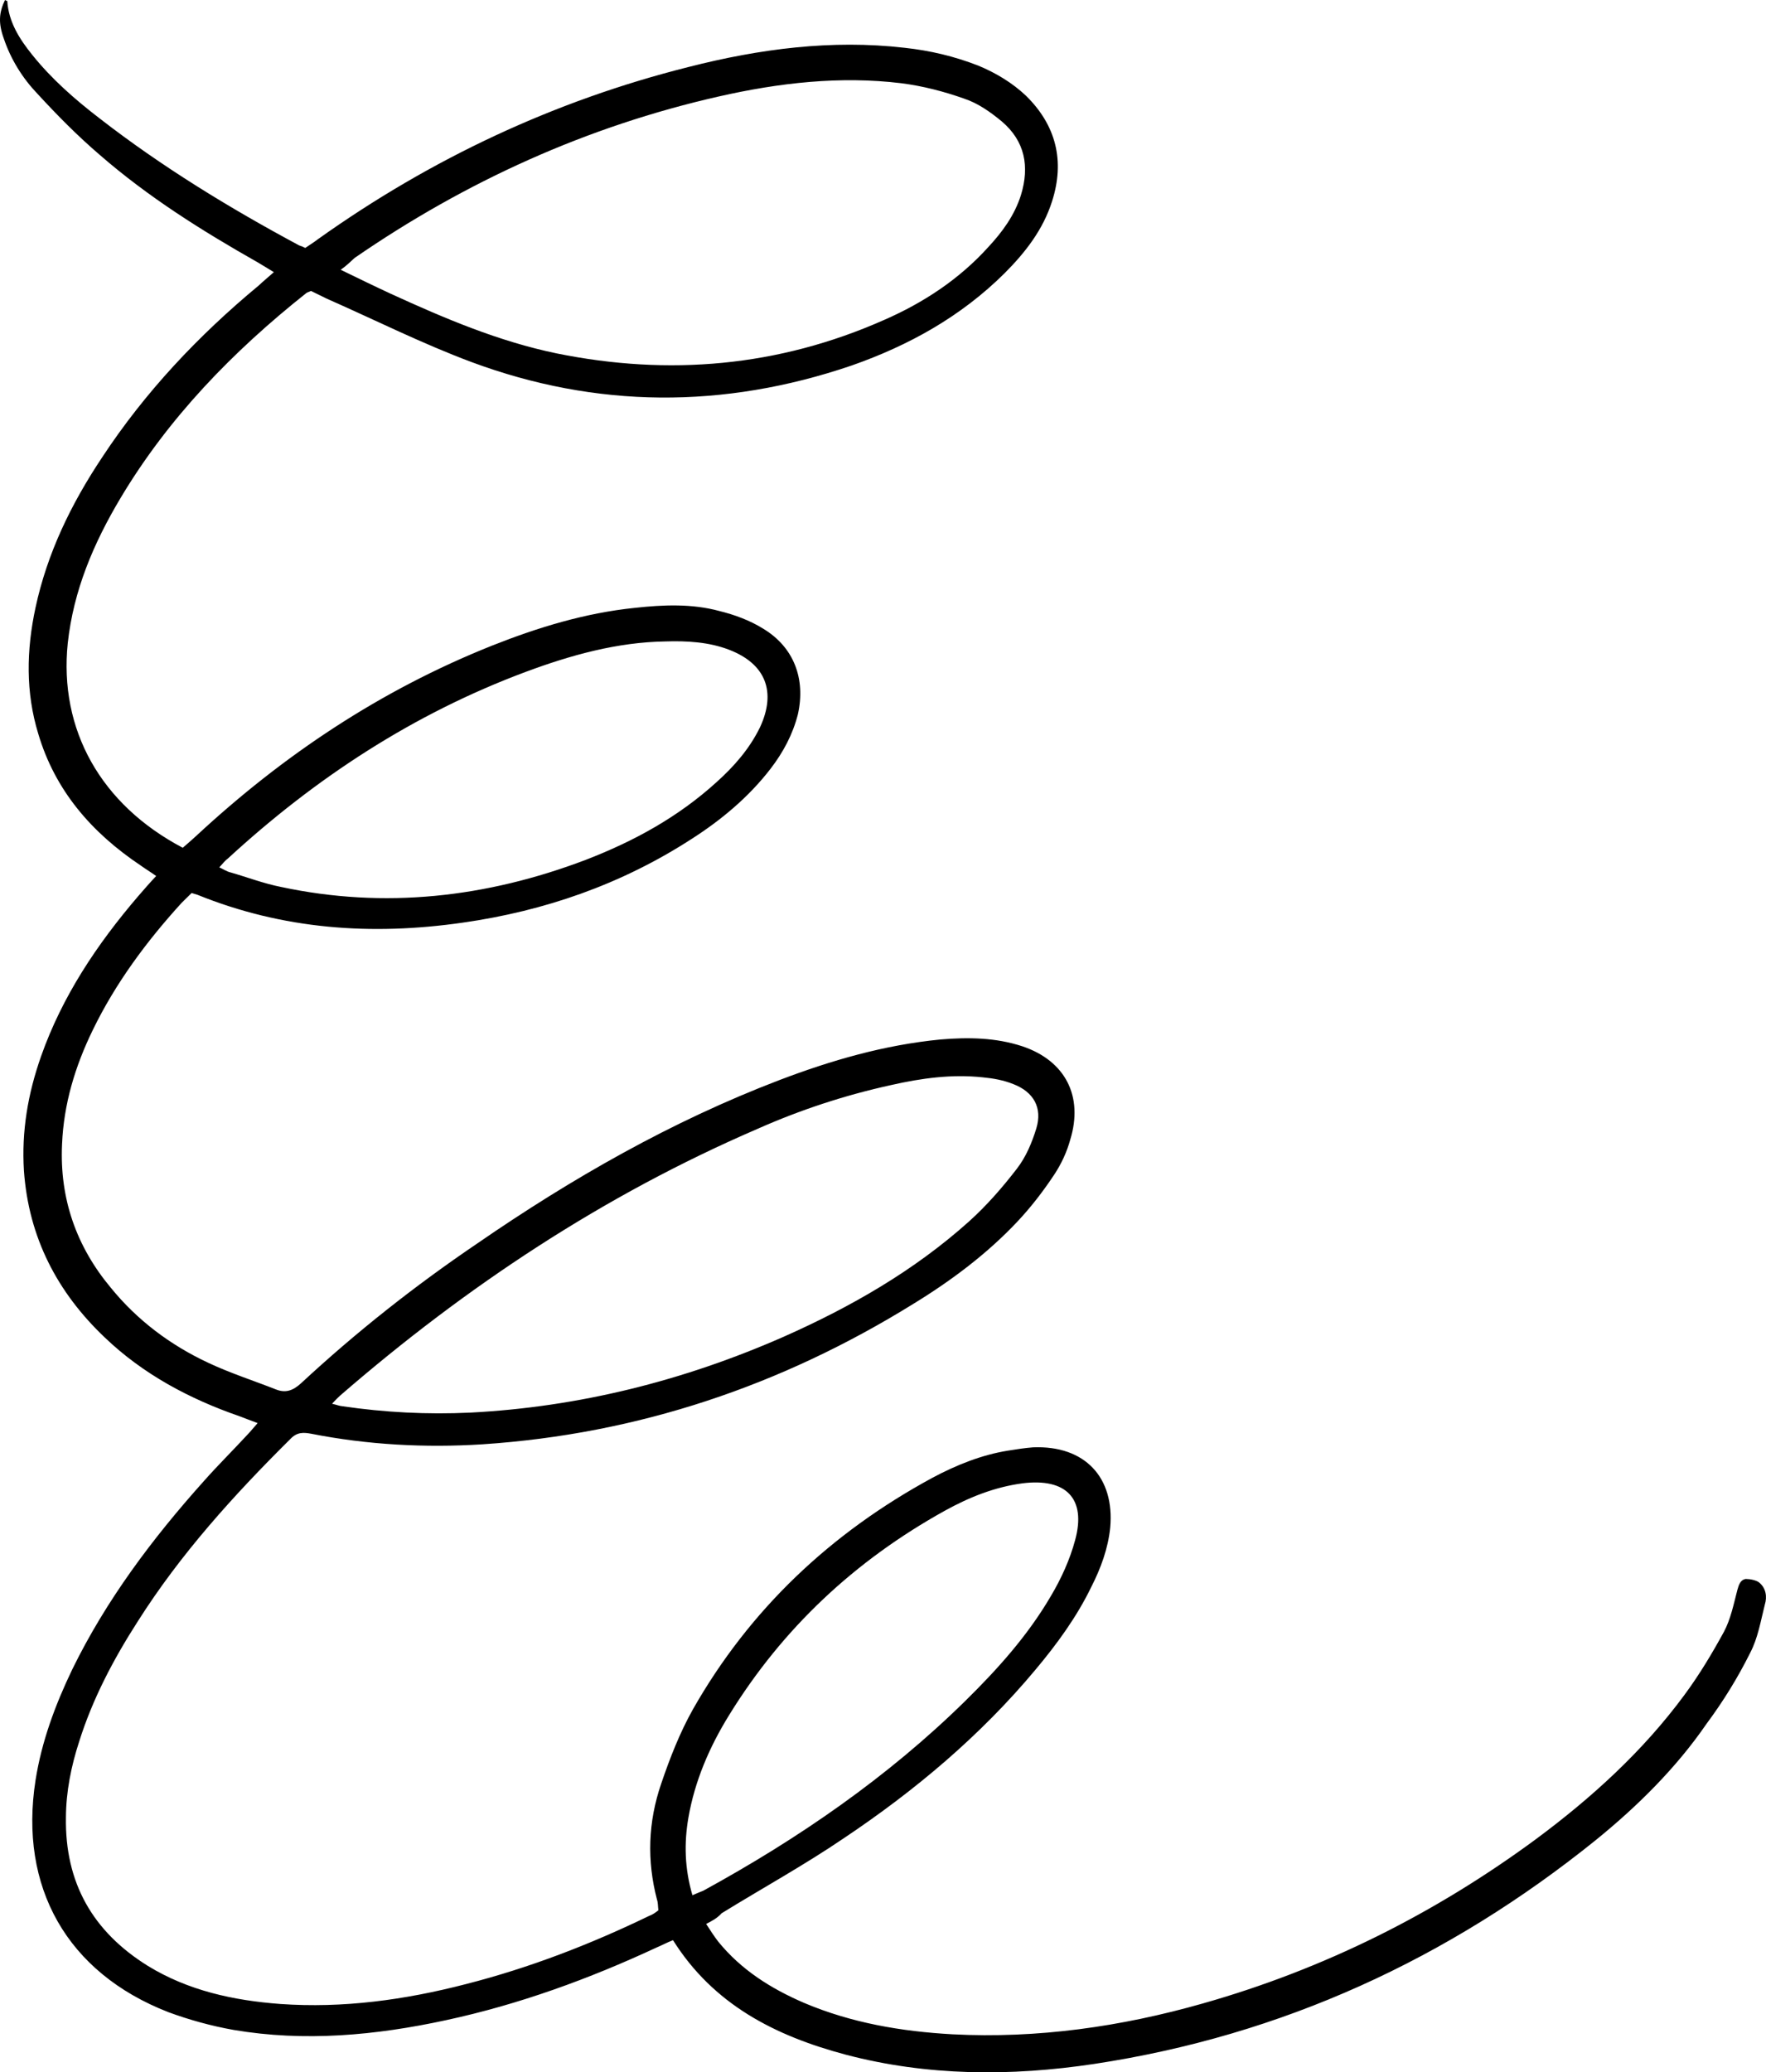 <?xml version="1.0" encoding="UTF-8"?> <svg xmlns="http://www.w3.org/2000/svg" width="1029" height="1207" viewBox="0 0 1029 1207" fill="none"> <path d="M411.455 1120.57C414.046 1124.55 416.13 1127.82 418.617 1131.02C431.909 1147.29 449.006 1158.16 468.663 1166.62C496.151 1178.24 525.219 1183.21 555.077 1184.86C604.403 1187.41 653.278 1180.44 700.86 1166.89C771.452 1146.88 835.882 1114.67 894.71 1071.37C927.665 1046.95 957.38 1019.86 981.42 987.269C990.134 975.496 997.535 963.132 1004.48 950.442C1008.43 943.023 1010.15 934.359 1012.32 926.022C1013.17 923.091 1014.01 920.16 1017.23 919.648C1019.7 919.655 1023.09 920.316 1024.91 921.625C1029.06 924.961 1029.74 930.047 1028.3 934.671C1025.88 944.246 1024.31 954.083 1019.72 962.804C1012.58 977.124 1004.13 990.853 994.361 1003.99C976.791 1029.56 954.263 1051.92 929.756 1071.79C843.93 1140.96 746.989 1185.53 637.655 1202.1C588.832 1209.46 540.224 1209.19 492.865 1196.74C451.463 1185.73 415.673 1167.45 392.14 1130.03C388.617 1131.39 385.55 1133.08 382.43 1134.37C343.292 1152.58 302.474 1167.45 260.064 1176.59C218.863 1185.53 177.385 1189.32 136.104 1182.3C123.033 1179.98 110.208 1176.42 98.084 1171.95C39.025 1148.97 10.942 1099.1 20.715 1036.81C24.283 1014.27 32.143 993.042 42.124 972.278C61.839 931.988 88.737 896.15 118.822 862.602C127.045 853.305 135.776 844.726 144.402 835.364C146.207 833.479 147.61 831.658 150.117 828.863C146.228 827.483 142.741 826.039 139.71 824.922C110.364 814.801 83.316 800.319 61.124 779.072C33.31 752.726 16.662 720.61 13.947 681.885C12.521 658.937 16.194 637.177 23.949 615.168C36.18 580.462 56.398 550.08 80.611 521.861C83.82 518.155 87.028 514.449 90.99 510.223C87.802 507.933 84.667 506.034 81.934 504.07C53.451 485.022 32.05 460.453 22.253 427.249C14.922 403.241 15.354 378.8 20.676 353.981C27.525 322.128 41.4 293.553 59.566 266.294C84.537 228.365 115.534 195.472 150.734 166.306C153.294 163.902 156.256 161.433 159.57 158.509C155.979 156.283 153.298 154.711 150.163 152.812C117.649 134.404 86.187 114.63 58.232 90.303C45.218 79.186 33.308 67.093 21.749 54.546C13.132 45.526 6.321 34.622 2.226 22.487C-1.046 13.417 -0.623 7.357 2.92 0.001C3.376 0.329 4.234 0.592 4.234 0.592C5.052 12.848 11.303 22.643 18.711 31.855C30.076 46.031 43.598 57.867 57.822 68.793C94.116 96.989 133.566 121.087 174.367 142.973C175.225 143.237 176.084 143.5 177.853 144.417C180.114 142.859 182.778 141.237 185.39 139.224C251.159 92.416 323.195 58.597 401.252 39.004C442.646 28.432 484.722 22.946 526.95 27.825C541.984 29.432 556.018 32.796 569.911 38.18C580.37 42.512 589.777 48.209 597.782 55.728C615.314 72.92 620.561 93.662 613.015 117.236C607.802 133.647 597.633 146.849 585.291 159.199C559.853 184.416 529.582 201.212 496.16 212.915C421.36 238.383 347.185 237.781 274.846 210.916C246.253 200.276 218.451 186.313 190.455 173.98C187.372 172.472 184.289 170.964 181.205 169.456C180.048 170.039 179.242 170.167 178.489 170.687C135.699 204.654 98.076 243.395 70.174 290.18C54.373 316.664 42.812 344.072 39.486 374.567C34.292 424.936 58.663 468.611 106.489 493.777C108.697 491.828 111.66 489.359 114.22 486.955C165.112 439.713 221.799 401.94 286.664 376.052C313.637 365.374 340.925 357.043 369.751 354.062C386.382 352.219 403.169 351.549 418.973 355.831C427.908 358.007 437.001 361.358 444.639 366.137C462.542 376.878 469.543 395.344 464.906 416.058C461.939 427.717 456.345 438.195 448.98 447.756C436.356 464.145 420.439 477.462 402.998 488.623C362.086 515.101 317.238 530.616 269.572 537.39C216.263 545.06 164.712 541.263 115.097 521.177C114.238 520.914 113.38 520.651 111.663 520.124C109.857 522.009 107.648 523.958 105.842 525.844C85.382 548.273 67.252 572.729 54.026 600.002C43.695 621.221 37.148 643.038 36.156 666.37C34.651 698.174 44.573 726.164 64.66 750.142C79.931 768.893 99.165 783.417 121.554 793.845C134.29 799.812 147.623 804.087 160.658 809.208C166.317 811.505 170.646 810.019 175.414 805.665C207.636 775.774 241.889 748.756 278.121 724.221C333.143 686.312 391.266 653.105 453.922 629.167C484.47 617.521 515.385 608.614 547.892 605.447C564.171 604.06 580.257 604.301 595.763 609.429C620.764 617.843 631.355 638.536 623.616 663.739C621.685 670.838 618.492 677.738 614.389 683.983C607.883 693.807 600.869 702.912 592.945 711.363C575.29 730.15 554.343 745.864 532.275 759.359C455.115 807.178 371.605 835.228 281.026 841.228C247.556 843.349 213.965 841.494 181.41 835.079C176.767 834.218 173.035 834.012 169.073 838.237C136.008 871.059 105.169 905.126 80.355 944.229C66.046 966.48 53.908 989.584 46.116 1014.4C41.448 1028.72 38.497 1043.58 38.42 1058.37C37.754 1096.43 53.931 1125.03 86.251 1145.07C109.567 1159.34 135.867 1165.15 163.307 1167.19C199.876 1169.77 235.853 1164.85 271.657 1155.57C308.67 1146.09 343.898 1132.5 378.304 1115.85C380.266 1115.14 381.774 1114.1 383.632 1112.61C383.318 1110.26 383.459 1108.24 382.794 1106.35C376.882 1083.71 377.576 1061.23 385.28 1038.83C390.298 1024.04 396.123 1009.13 403.77 995.533C436.759 937.551 483.882 892.906 543.371 860.681C557.2 853.29 572.045 847.335 587.361 844.902C592.198 844.134 597.034 843.365 601.923 842.988C632.221 841.771 649.56 860.592 646.882 889.785C645.632 901.97 641.404 913.43 635.861 924.299C627.477 941.613 616.009 957.42 603.228 972.635C571.3 1010.87 533.189 1042.9 491.629 1070.68C468.614 1086.32 444.075 1099.81 420.5 1114.34C417.993 1117.13 414.925 1118.82 411.455 1120.57ZM198.489 157.121C209.053 162.235 218.303 166.759 227.956 171.219C259.087 185.451 290.517 198.837 324.386 205.843C389.547 219.064 453.456 213.706 515.238 186.31C538.181 176.272 558.987 162.578 575.836 143.92C584.111 135.013 591.072 125.517 594.845 113.73C600.005 96.928 597.208 82.189 583.739 70.745C577.258 65.381 569.971 60.146 561.789 57.45C550.12 53.311 537.751 50.082 525.188 48.482C489.618 44.144 453.939 48.214 418.784 56.197C342.078 73.577 271.444 105.575 206.623 150.235C204.414 152.184 202.258 154.524 198.489 157.121ZM193.475 817.579C196.453 818.305 197.767 818.895 199.432 819.03C224.207 822.686 249.072 823.93 274.025 822.762C337.39 819.488 398.325 804.213 456.636 778.568C495.879 761.146 532.582 740.132 564.558 711.478C574.848 702.252 584.123 691.589 592.539 680.662C597.799 673.833 601.238 665.695 603.818 657.295C607.538 645.116 602.198 635.976 590.478 631.445C584.819 629.148 578.914 628.088 572.659 627.484C554.699 625.542 536.912 627.969 519.334 631.96C492.539 637.815 466.513 646.345 441.257 657.549C351.748 696.142 271.59 749.232 198.19 812.835C197.086 813.809 195.631 815.239 193.475 817.579ZM127.774 505.179C130.402 506.359 132.223 507.668 134.343 508.13C144.19 510.961 153.738 514.638 163.883 516.623C224.051 529.439 283.264 522.828 341.241 500.832C369.423 489.962 395.119 475.891 417.505 455.553C427.796 446.327 436.72 436.119 442.859 423.556C452.436 402.856 446.154 386.674 424.885 378.465C413.164 373.935 400.302 373.181 387.598 373.601C359.666 374.043 332.677 381.527 306.405 391.295C240.928 415.682 183.785 453.128 132.84 499.979C131.333 501.017 129.93 502.838 127.774 505.179ZM403.455 1103.86C406.172 1102.63 408.134 1101.92 409.694 1101.27C465.309 1070.86 517.317 1035.03 562.425 990.705C581.342 972.117 598.892 952.548 612.29 929.642C618.341 919.491 623.428 908.295 626.447 897.027C633.082 872.799 621.173 860.707 595.675 863.958C579.5 866.128 564.655 872.083 550.476 879.929C497.98 909.046 455.923 948.491 424.813 998.982C413.309 1017.59 404.836 1037.32 401.111 1058.69C398.563 1073.47 398.889 1088.21 403.455 1103.86Z" fill="black"></path> </svg> 